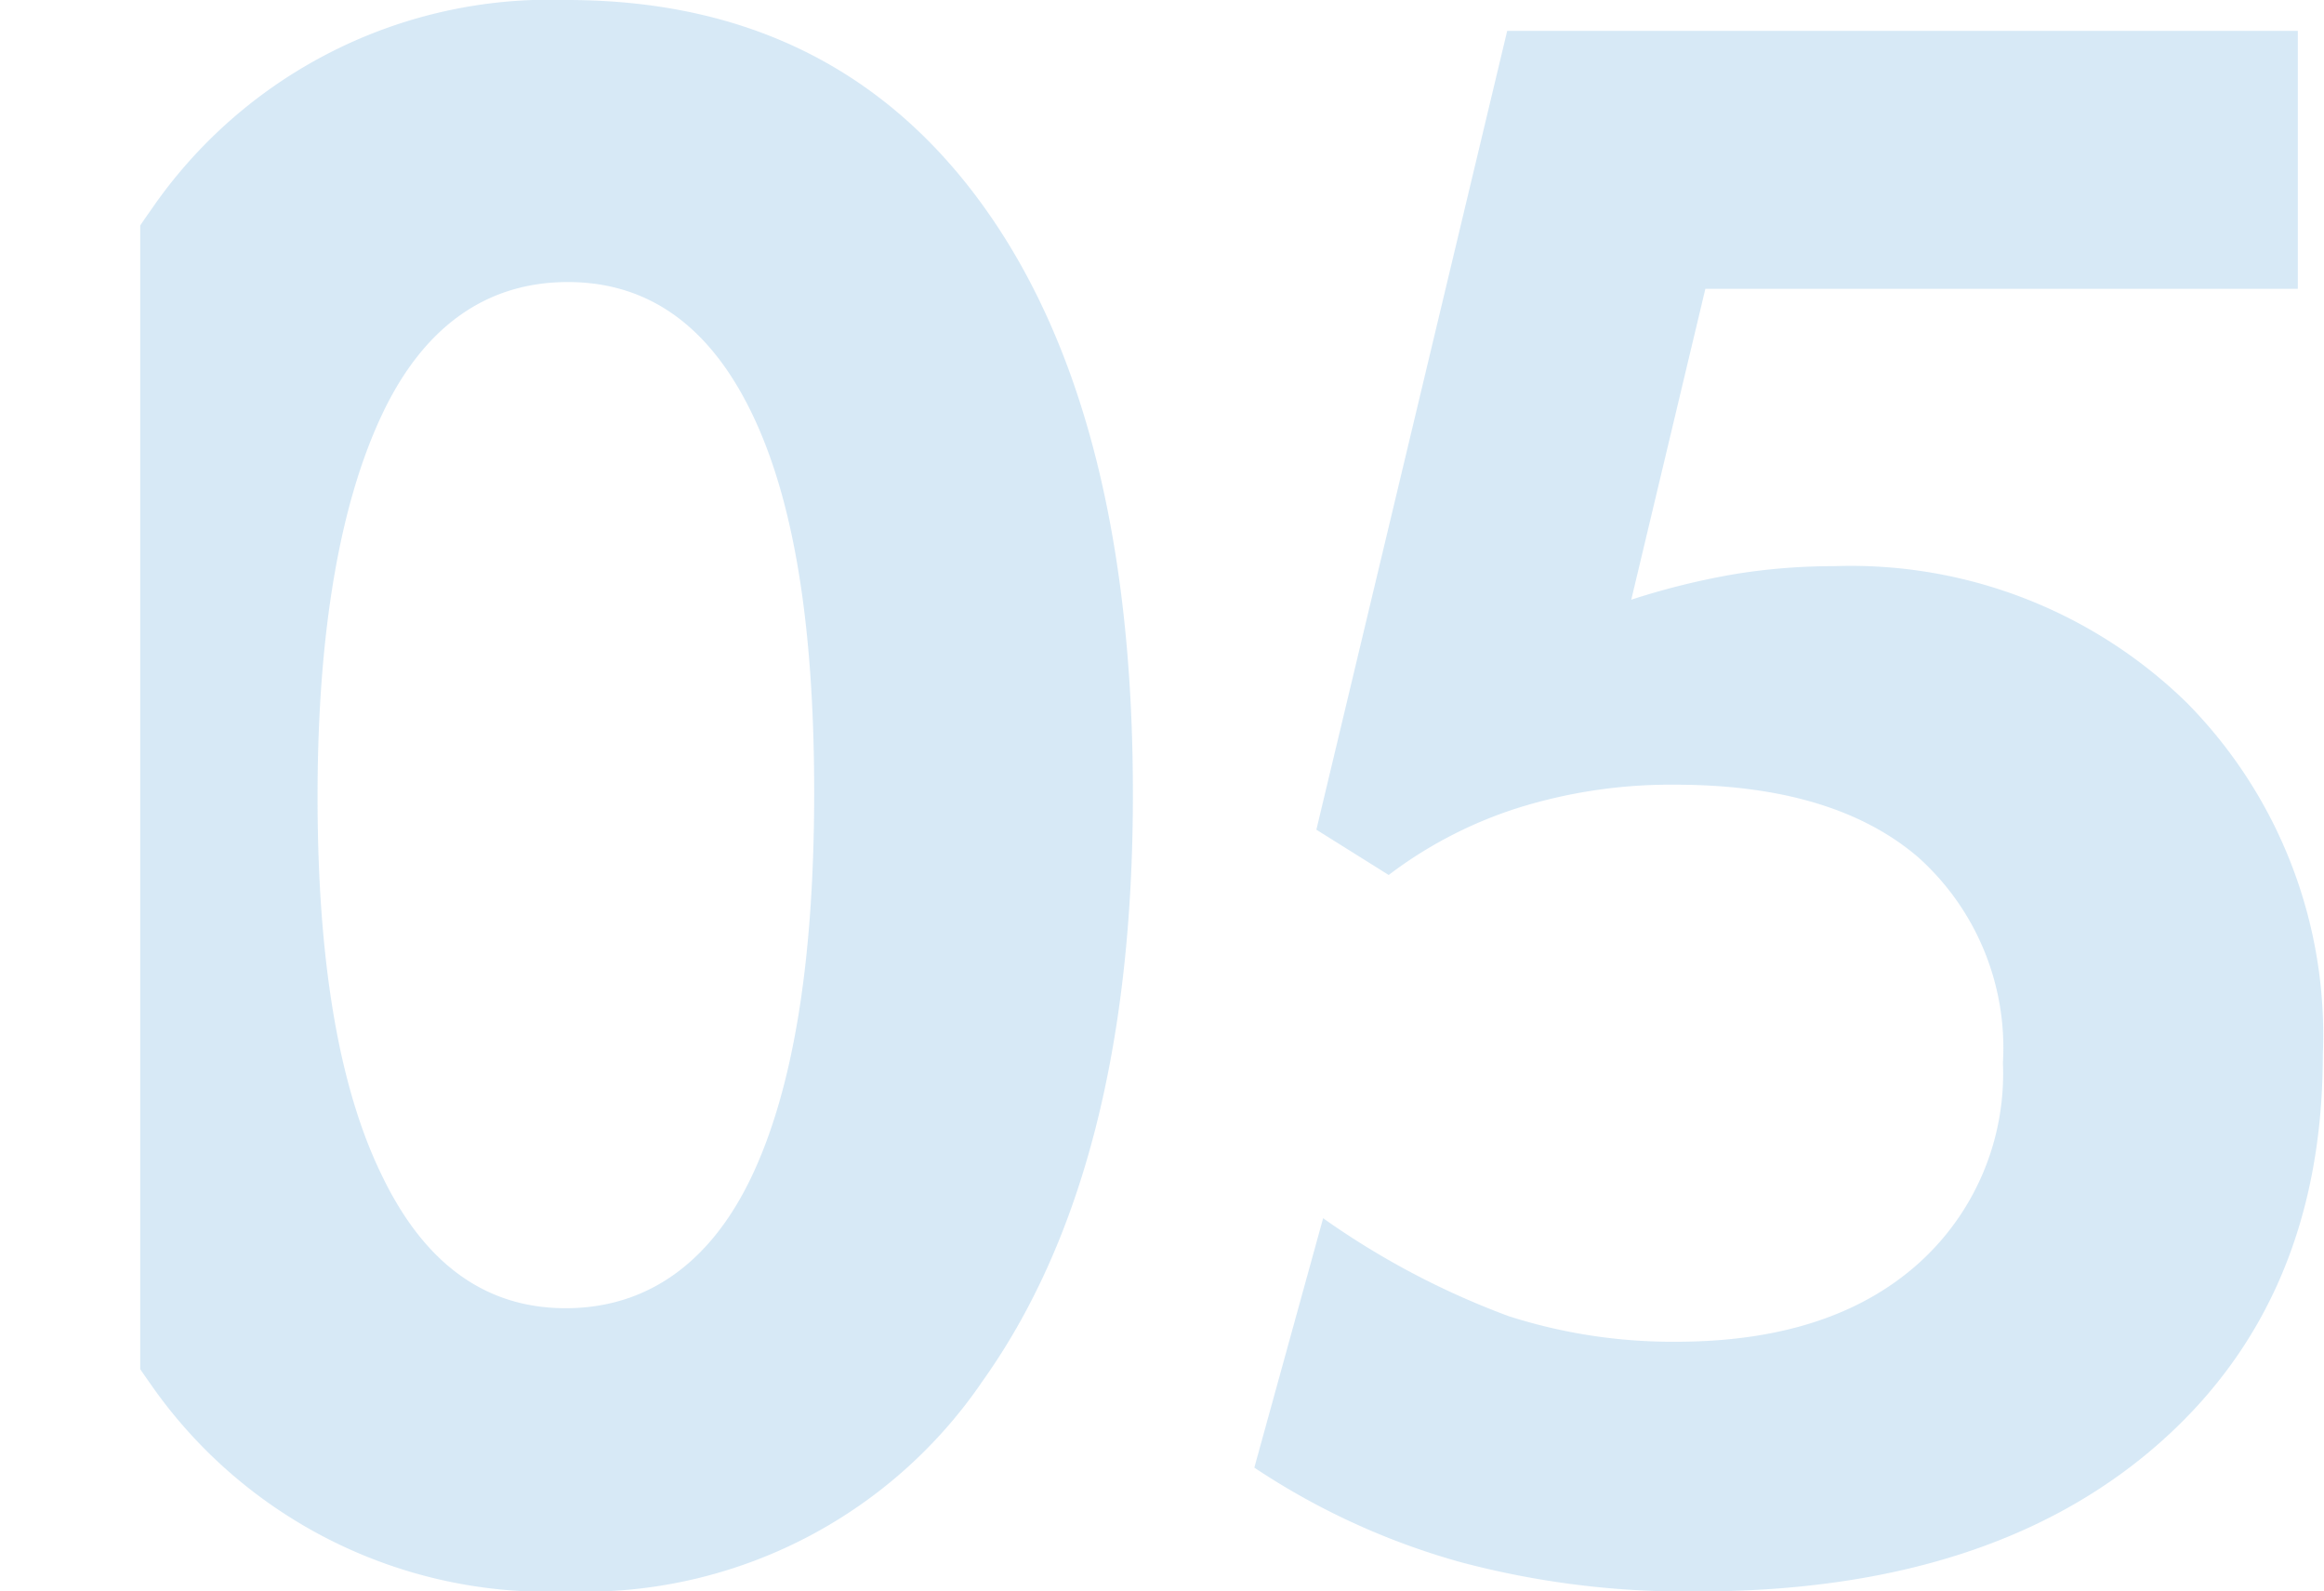 <svg xmlns="http://www.w3.org/2000/svg" viewBox="0 0 79.04 54.11"><defs><clipPath id="a" transform="translate(0 -24.48)"><path fill="none" d="M4.77 0h132.45v112H4.77z"/></clipPath></defs><g data-name="レイヤー 2"><g clip-path="url(#a)" opacity=".2" data-name="レイヤー 3"><path d="M38.53 27.02q0 12.75-5.1 19.92a16.38 16.38 0 01-14.15 7.17A16.46 16.46 0 015.08 47Q0 39.88 0 27.02 0 14.33 5.12 7.16A16.44 16.44 0 0119.28 0q9.16 0 14.21 7.07t5.04 19.95zm-27.73.07q0 8.43 2.2 12.9c1.45 3 3.53 4.49 6.24 4.49s4.89-1.48 6.31-4.45 2.14-7.33 2.14-13.09-.71-10-2.14-12.93-3.5-4.42-6.24-4.42-4.89 1.49-6.31 4.49-2.2 7.33-2.2 13.01zM45 41.42a27.32 27.32 0 006.31 3.33 18.23 18.23 0 005.69.87q5.16 0 8.12-2.55a8.67 8.67 0 003-6.93 8.7 8.7 0 00-2.89-7q-2.88-2.46-8.27-2.46a17.39 17.39 0 00-5.27.77 14.55 14.55 0 00-4.46 2.3l-2.46-1.54 6.49-27.16h26.89v8.77H58l-2.52 10.57a25 25 0 013.52-.87 20.9 20.9 0 013.37-.27 16.35 16.35 0 0112 4.64A16.07 16.07 0 0179 35.86q0 8.41-5.7 13.33t-15.57 4.92a29.75 29.75 0 01-8.07-1 24.46 24.46 0 01-7-3.21z" fill="#3793d4"/></g></g></svg>